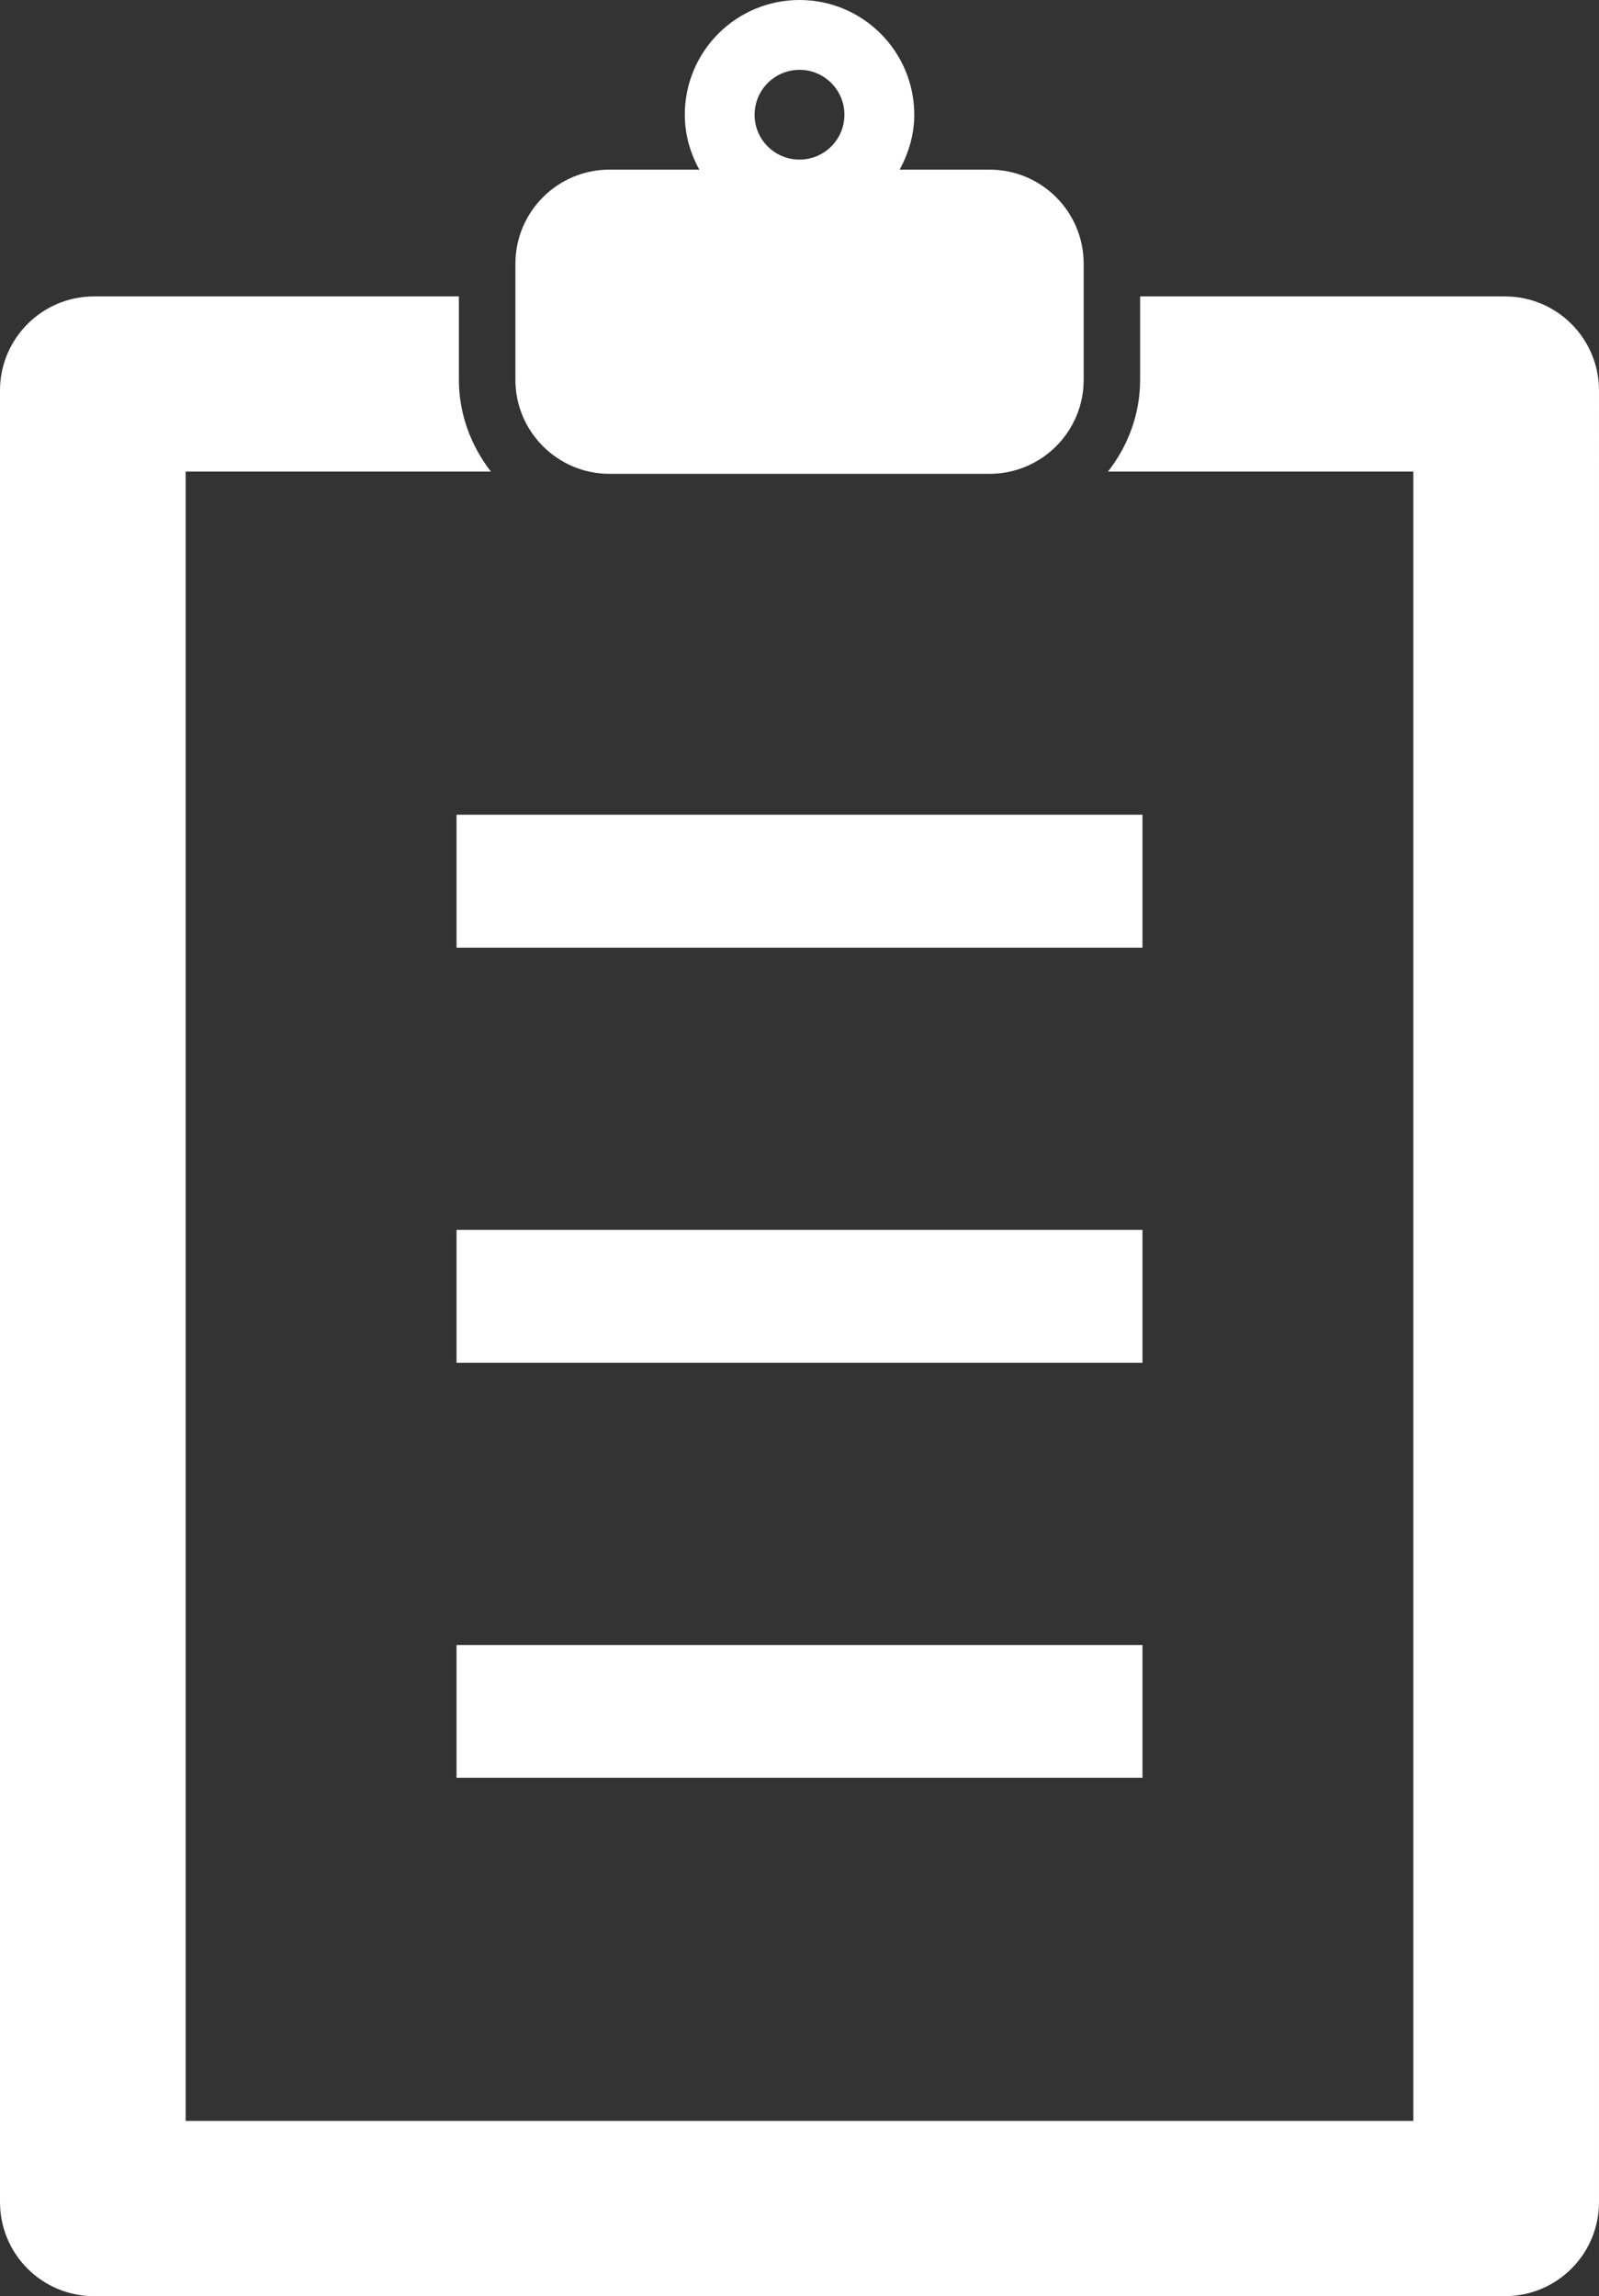 <?xml version="1.0" encoding="utf-8"?>
<!-- Generator: Adobe Illustrator 16.0.0, SVG Export Plug-In . SVG Version: 6.00 Build 0)  -->
<!DOCTYPE svg PUBLIC "-//W3C//DTD SVG 1.1//EN" "http://www.w3.org/Graphics/SVG/1.1/DTD/svg11.dtd">
<svg version="1.1" id="レイヤー_1" xmlns="http://www.w3.org/2000/svg" xmlns:xlink="http://www.w3.org/1999/xlink" x="0px"
	 y="0px" width="19.775px" height="28.383px" viewBox="0 0 19.775 28.383" enable-background="new 0 0 19.775 28.383"
	 xml:space="preserve">
<rect x="0" y="0" width="19.775" height="28.383" fill="#333333" stroke="none"/>
<g>
	<path fill="#FFFFFF" d="M7.537,5.857h4.701c0.643,0,1.164-0.521,1.164-1.163V3.261c0-0.644-0.521-1.164-1.164-1.164h-1.112
		c0.11-0.202,0.181-0.432,0.181-0.679C11.306,0.635,10.671,0,9.888,0C9.104,0,8.469,0.635,8.469,1.418
		c0,0.247,0.068,0.477,0.18,0.679H7.537c-0.642,0-1.163,0.521-1.163,1.164v1.434C6.374,5.336,6.896,5.857,7.537,5.857z M9.888,0.863
		c0.306,0,0.555,0.249,0.555,0.555c0,0.307-0.249,0.555-0.555,0.555c-0.308,0-0.556-0.248-0.556-0.555
		C9.333,1.112,9.581,0.863,9.888,0.863z"/>
	<path fill="#FFFFFF" d="M18.612,3.664H14.1v1.03c0,0.428-0.151,0.819-0.397,1.135h3.776v20.388H2.296V5.829h3.775
		C5.827,5.514,5.675,5.122,5.675,4.694v-1.03H1.163C0.521,3.664,0,4.185,0,4.827v22.392c0,0.645,0.521,1.164,1.163,1.164h17.449
		c0.643,0,1.163-0.52,1.163-1.164V4.827C19.775,4.185,19.254,3.664,18.612,3.664z"/>
	<rect x="5.646" y="10.071" fill="#FFFFFF" width="8.483" height="1.643"/>
	<rect x="5.646" y="15.202" fill="#FFFFFF" width="8.483" height="1.643"/>
	<rect x="5.646" y="20.334" fill="#FFFFFF" width="8.483" height="1.642"/>
</g>
</svg>
